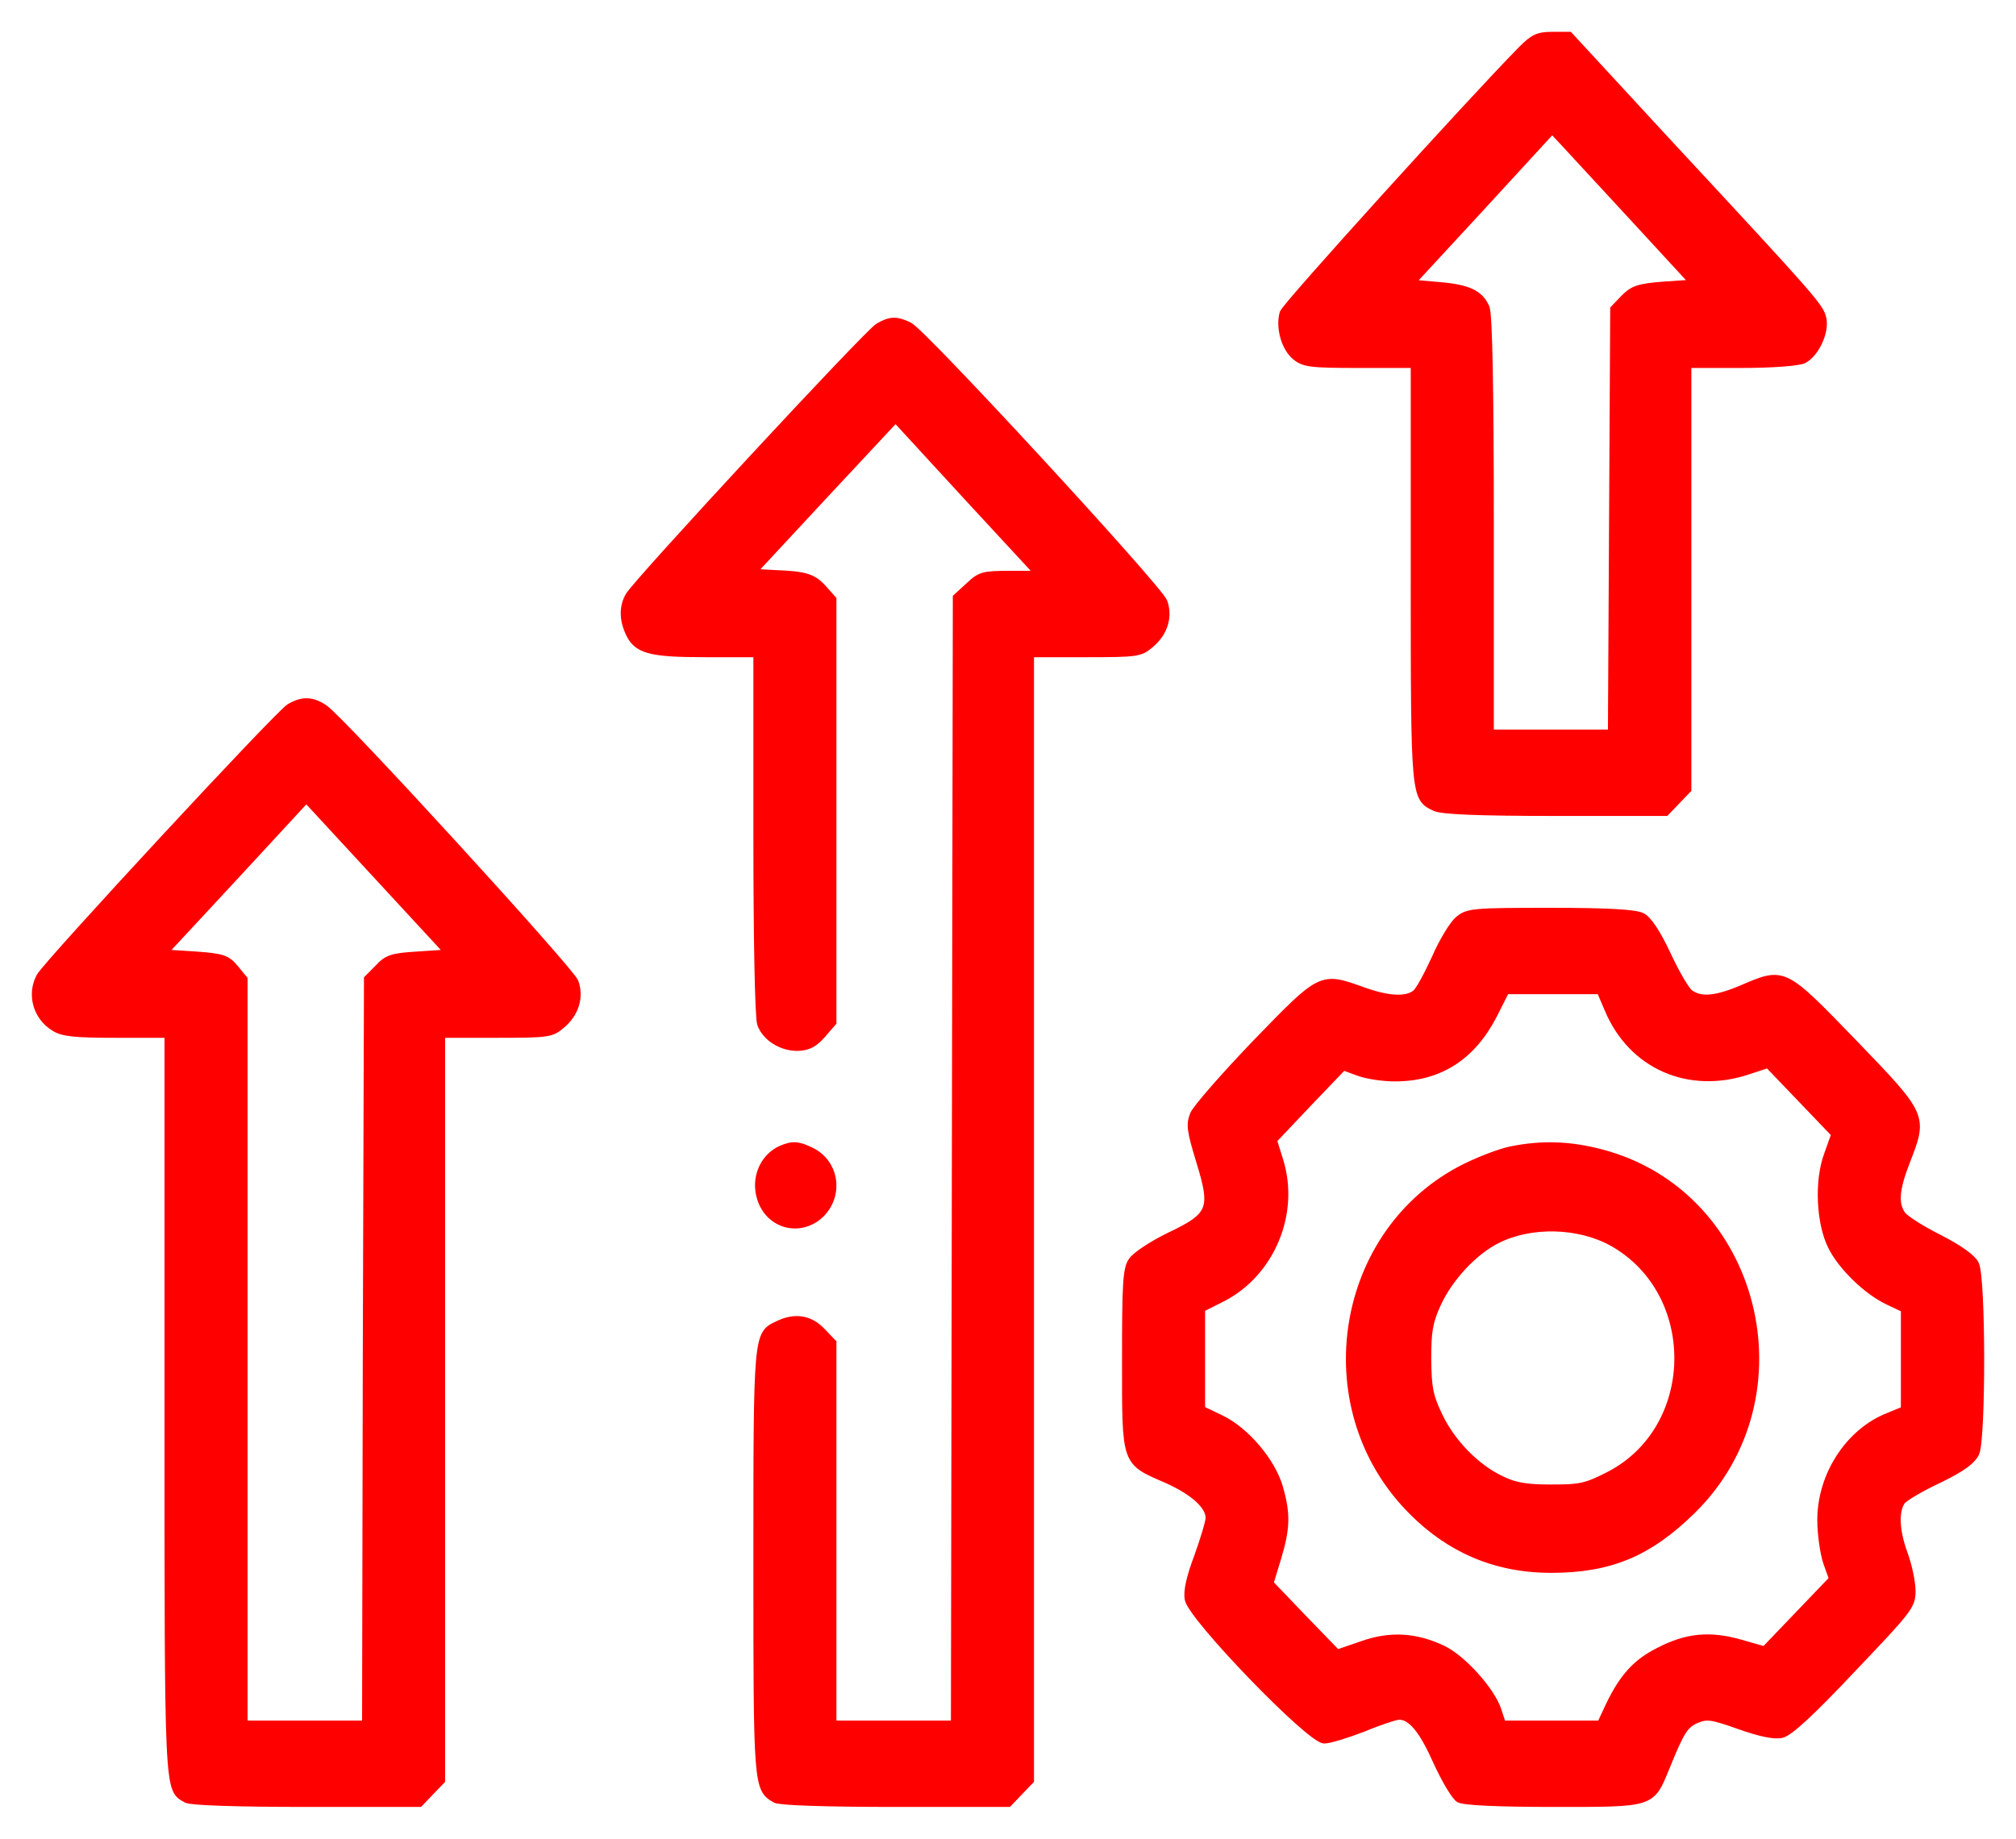 <?xml version="1.0" encoding="UTF-8"?> <svg xmlns="http://www.w3.org/2000/svg" width="57" height="52" viewBox="0 0 57 52" fill="none"> <mask id="path-1-outside-1_889_1260" maskUnits="userSpaceOnUse" x="0" y="0" width="57" height="52" fill="black"> <rect fill="white" width="57" height="52"></rect> <path d="M43.006 1.415C41.523 2.928 36.346 8.646 36.281 8.848C36.163 9.252 36.324 9.835 36.625 10.082C36.872 10.283 37.054 10.306 38.44 10.306H39.987V16.192C39.987 22.594 39.987 22.56 40.578 22.841C40.771 22.93 41.781 22.975 43.972 22.975H47.098L47.721 22.325V10.306H49.225C50.117 10.306 50.826 10.25 50.987 10.182C51.331 10.014 51.631 9.375 51.535 8.994C51.459 8.669 51.245 8.422 47.195 4.061L44.37 1H43.886C43.489 1 43.349 1.067 43.006 1.415ZM46.282 6.27L47.882 8.007L47.044 8.063C46.325 8.12 46.174 8.176 45.917 8.433L45.627 8.736L45.562 20.733H42.136V14.847C42.136 10.911 42.093 8.882 42.017 8.703C41.845 8.299 41.502 8.142 40.675 8.075L39.901 8.007L41.899 5.844L43.886 3.68L44.284 4.106C44.499 4.341 45.401 5.317 46.282 6.27Z"></path> <path d="M24.838 9.236C24.537 9.404 17.985 16.479 17.781 16.849C17.609 17.151 17.609 17.499 17.77 17.869C17.995 18.385 18.35 18.486 19.95 18.486H21.401V23.576C21.401 26.547 21.444 28.789 21.508 28.957C21.648 29.35 22.11 29.63 22.561 29.619C22.851 29.608 23.023 29.518 23.248 29.26L23.549 28.913V16.95L23.291 16.658C22.99 16.322 22.786 16.255 21.905 16.221L21.282 16.187L23.302 14.012L25.321 11.848L27.341 14.046L29.371 16.243H28.555C27.803 16.243 27.717 16.266 27.395 16.569L27.04 16.894L26.986 48.758H23.549V37.972L23.238 37.647C22.894 37.288 22.475 37.221 21.991 37.456C21.401 37.736 21.401 37.703 21.401 44.161C21.401 50.529 21.401 50.585 21.927 50.888C22.056 50.955 23.345 51 25.321 51H28.512L29.135 50.35V18.486H30.682C32.185 18.486 32.239 18.474 32.551 18.205C32.927 17.88 33.056 17.421 32.905 17.017C32.776 16.647 26.084 9.382 25.708 9.213C25.343 9.034 25.171 9.045 24.838 9.236Z"></path> <path d="M8.189 19.999C7.888 20.167 1.335 27.242 1.131 27.612C0.852 28.117 1.034 28.756 1.529 29.058C1.765 29.215 2.119 29.249 3.29 29.249H4.751V39.676C4.751 50.888 4.74 50.585 5.278 50.888C5.406 50.955 6.695 51 8.672 51H11.862L12.485 50.35V29.249H14.032C15.536 29.249 15.59 29.238 15.901 28.969C16.277 28.644 16.406 28.184 16.256 27.769C16.138 27.444 9.639 20.336 9.177 20.033C8.833 19.797 8.554 19.786 8.189 19.999ZM11.83 27.007C11.089 27.052 10.949 27.096 10.691 27.377L10.391 27.679L10.358 38.218L10.337 48.758H6.9V27.691L6.642 27.377C6.416 27.108 6.298 27.063 5.514 27.007L4.633 26.951L6.652 24.776L8.661 22.6L12.679 26.951L11.83 27.007Z"></path> <path d="M41.234 26.009C41.084 26.132 40.783 26.625 40.579 27.096C40.364 27.567 40.117 28.027 40.02 28.094C39.763 28.296 39.258 28.274 38.538 28.016C37.346 27.59 37.367 27.578 35.519 29.485C34.617 30.426 33.822 31.334 33.747 31.514C33.629 31.805 33.661 31.985 33.919 32.837C34.338 34.193 34.263 34.384 33.059 34.956C32.576 35.191 32.103 35.505 32.007 35.651C31.846 35.875 31.824 36.279 31.824 38.465C31.824 41.425 31.792 41.324 33.006 41.851C33.747 42.188 34.187 42.58 34.187 42.927C34.187 43.04 34.037 43.533 33.865 44.015C33.64 44.609 33.554 45.002 33.597 45.226C33.683 45.73 37.034 49.206 37.442 49.206C37.593 49.206 38.097 49.049 38.559 48.87C39.011 48.679 39.472 48.533 39.558 48.533C39.902 48.533 40.224 48.926 40.622 49.823C40.858 50.339 41.138 50.809 41.256 50.877C41.395 50.955 42.362 51 43.93 51C46.734 51 46.68 51.022 47.099 50.002C47.529 48.937 47.636 48.78 47.959 48.634C48.259 48.511 48.388 48.522 49.172 48.802C49.774 49.016 50.161 49.094 50.376 49.049C50.601 48.993 51.213 48.432 52.373 47.199C53.974 45.517 54.06 45.416 54.06 44.99C54.06 44.755 53.963 44.284 53.845 43.959C53.598 43.297 53.577 42.737 53.77 42.456C53.845 42.356 54.318 42.075 54.823 41.84C55.489 41.515 55.757 41.313 55.865 41.089C56.047 40.663 56.047 36.144 55.854 35.752C55.768 35.572 55.413 35.315 54.823 35.012C54.328 34.765 53.856 34.462 53.781 34.35C53.566 34.048 53.598 33.633 53.899 32.859C54.404 31.559 54.414 31.57 52.416 29.496C50.419 27.433 50.451 27.444 49.248 27.96C48.506 28.274 48.077 28.307 47.776 28.083C47.669 28.005 47.379 27.511 47.142 26.995C46.852 26.379 46.605 26.009 46.433 25.919C46.251 25.818 45.467 25.773 43.844 25.773C41.653 25.773 41.503 25.785 41.234 26.009ZM45.467 28.543C46.133 30.135 47.744 30.841 49.409 30.292L49.989 30.101L51.879 32.074L51.675 32.646C51.396 33.386 51.45 34.586 51.783 35.247C52.062 35.819 52.792 36.526 53.394 36.806L53.845 37.019V39.867L53.383 40.057C52.277 40.495 51.482 41.717 51.482 42.983C51.482 43.376 51.557 43.903 51.643 44.172L51.815 44.654L49.892 46.661L49.183 46.459C48.335 46.224 47.69 46.28 46.895 46.695C46.272 47.008 45.896 47.412 45.509 48.208L45.252 48.758H42.48L42.351 48.365C42.179 47.827 41.374 46.919 40.804 46.639C40.031 46.269 39.301 46.224 38.495 46.515L37.807 46.751L36.851 45.764L35.906 44.777L36.121 44.071C36.379 43.219 36.389 42.815 36.175 42.064C35.96 41.324 35.219 40.45 34.51 40.113L33.973 39.855V37.008L34.553 36.716C35.938 36.01 36.647 34.317 36.185 32.826L36.003 32.243L36.991 31.2L37.979 30.168L38.409 30.325C38.645 30.415 39.107 30.482 39.44 30.482C40.697 30.482 41.621 29.888 42.233 28.7L42.577 28.016H45.241L45.467 28.543Z"></path> <path d="M42.729 32.518C42.439 32.574 41.848 32.798 41.419 33.011C37.852 34.794 37.036 39.727 39.829 42.642C40.946 43.809 42.278 44.38 43.857 44.38C45.522 44.38 46.618 43.921 47.842 42.721C51.129 39.503 49.69 33.774 45.296 32.608C44.416 32.372 43.61 32.339 42.729 32.518ZM45.608 35.153C48.1 36.577 48.036 40.4 45.501 41.712C44.845 42.048 44.684 42.082 43.857 42.082C43.148 42.082 42.826 42.026 42.439 41.835C41.73 41.499 41.043 40.792 40.688 40.041C40.419 39.481 40.377 39.257 40.366 38.438C40.366 37.642 40.409 37.384 40.645 36.868C40.978 36.14 41.676 35.388 42.332 35.063C43.288 34.581 44.652 34.615 45.608 35.153Z"></path> <path d="M22.097 32.492C21.581 32.717 21.323 33.322 21.506 33.894C21.753 34.679 22.666 34.892 23.235 34.309C23.751 33.759 23.611 32.896 22.956 32.56C22.569 32.369 22.419 32.358 22.097 32.492Z"></path> </mask> <path d="M43.006 1.415C41.523 2.928 36.346 8.646 36.281 8.848C36.163 9.252 36.324 9.835 36.625 10.082C36.872 10.283 37.054 10.306 38.44 10.306H39.987V16.192C39.987 22.594 39.987 22.56 40.578 22.841C40.771 22.93 41.781 22.975 43.972 22.975H47.098L47.721 22.325V10.306H49.225C50.117 10.306 50.826 10.25 50.987 10.182C51.331 10.014 51.631 9.375 51.535 8.994C51.459 8.669 51.245 8.422 47.195 4.061L44.37 1H43.886C43.489 1 43.349 1.067 43.006 1.415ZM46.282 6.27L47.882 8.007L47.044 8.063C46.325 8.12 46.174 8.176 45.917 8.433L45.627 8.736L45.562 20.733H42.136V14.847C42.136 10.911 42.093 8.882 42.017 8.703C41.845 8.299 41.502 8.142 40.675 8.075L39.901 8.007L41.899 5.844L43.886 3.68L44.284 4.106C44.499 4.341 45.401 5.317 46.282 6.27Z" fill="#FF0000"></path> <path d="M24.838 9.236C24.537 9.404 17.985 16.479 17.781 16.849C17.609 17.151 17.609 17.499 17.77 17.869C17.995 18.385 18.35 18.486 19.95 18.486H21.401V23.576C21.401 26.547 21.444 28.789 21.508 28.957C21.648 29.35 22.11 29.63 22.561 29.619C22.851 29.608 23.023 29.518 23.248 29.26L23.549 28.913V16.95L23.291 16.658C22.99 16.322 22.786 16.255 21.905 16.221L21.282 16.187L23.302 14.012L25.321 11.848L27.341 14.046L29.371 16.243H28.555C27.803 16.243 27.717 16.266 27.395 16.569L27.04 16.894L26.986 48.758H23.549V37.972L23.238 37.647C22.894 37.288 22.475 37.221 21.991 37.456C21.401 37.736 21.401 37.703 21.401 44.161C21.401 50.529 21.401 50.585 21.927 50.888C22.056 50.955 23.345 51 25.321 51H28.512L29.135 50.35V18.486H30.682C32.185 18.486 32.239 18.474 32.551 18.205C32.927 17.88 33.056 17.421 32.905 17.017C32.776 16.647 26.084 9.382 25.708 9.213C25.343 9.034 25.171 9.045 24.838 9.236Z" fill="#FF0000"></path> <path d="M8.189 19.999C7.888 20.167 1.335 27.242 1.131 27.612C0.852 28.117 1.034 28.756 1.529 29.058C1.765 29.215 2.119 29.249 3.29 29.249H4.751V39.676C4.751 50.888 4.74 50.585 5.278 50.888C5.406 50.955 6.695 51 8.672 51H11.862L12.485 50.35V29.249H14.032C15.536 29.249 15.59 29.238 15.901 28.969C16.277 28.644 16.406 28.184 16.256 27.769C16.138 27.444 9.639 20.336 9.177 20.033C8.833 19.797 8.554 19.786 8.189 19.999ZM11.83 27.007C11.089 27.052 10.949 27.096 10.691 27.377L10.391 27.679L10.358 38.218L10.337 48.758H6.9V27.691L6.642 27.377C6.416 27.108 6.298 27.063 5.514 27.007L4.633 26.951L6.652 24.776L8.661 22.6L12.679 26.951L11.83 27.007Z" fill="#FF0000"></path> <path d="M41.234 26.009C41.084 26.132 40.783 26.625 40.579 27.096C40.364 27.567 40.117 28.027 40.02 28.094C39.763 28.296 39.258 28.274 38.538 28.016C37.346 27.59 37.367 27.578 35.519 29.485C34.617 30.426 33.822 31.334 33.747 31.514C33.629 31.805 33.661 31.985 33.919 32.837C34.338 34.193 34.263 34.384 33.059 34.956C32.576 35.191 32.103 35.505 32.007 35.651C31.846 35.875 31.824 36.279 31.824 38.465C31.824 41.425 31.792 41.324 33.006 41.851C33.747 42.188 34.187 42.58 34.187 42.927C34.187 43.04 34.037 43.533 33.865 44.015C33.64 44.609 33.554 45.002 33.597 45.226C33.683 45.73 37.034 49.206 37.442 49.206C37.593 49.206 38.097 49.049 38.559 48.87C39.011 48.679 39.472 48.533 39.558 48.533C39.902 48.533 40.224 48.926 40.622 49.823C40.858 50.339 41.138 50.809 41.256 50.877C41.395 50.955 42.362 51 43.93 51C46.734 51 46.68 51.022 47.099 50.002C47.529 48.937 47.636 48.78 47.959 48.634C48.259 48.511 48.388 48.522 49.172 48.802C49.774 49.016 50.161 49.094 50.376 49.049C50.601 48.993 51.213 48.432 52.373 47.199C53.974 45.517 54.06 45.416 54.06 44.99C54.06 44.755 53.963 44.284 53.845 43.959C53.598 43.297 53.577 42.737 53.77 42.456C53.845 42.356 54.318 42.075 54.823 41.84C55.489 41.515 55.757 41.313 55.865 41.089C56.047 40.663 56.047 36.144 55.854 35.752C55.768 35.572 55.413 35.315 54.823 35.012C54.328 34.765 53.856 34.462 53.781 34.35C53.566 34.048 53.598 33.633 53.899 32.859C54.404 31.559 54.414 31.57 52.416 29.496C50.419 27.433 50.451 27.444 49.248 27.96C48.506 28.274 48.077 28.307 47.776 28.083C47.669 28.005 47.379 27.511 47.142 26.995C46.852 26.379 46.605 26.009 46.433 25.919C46.251 25.818 45.467 25.773 43.844 25.773C41.653 25.773 41.503 25.785 41.234 26.009ZM45.467 28.543C46.133 30.135 47.744 30.841 49.409 30.292L49.989 30.101L51.879 32.074L51.675 32.646C51.396 33.386 51.45 34.586 51.783 35.247C52.062 35.819 52.792 36.526 53.394 36.806L53.845 37.019V39.867L53.383 40.057C52.277 40.495 51.482 41.717 51.482 42.983C51.482 43.376 51.557 43.903 51.643 44.172L51.815 44.654L49.892 46.661L49.183 46.459C48.335 46.224 47.69 46.28 46.895 46.695C46.272 47.008 45.896 47.412 45.509 48.208L45.252 48.758H42.48L42.351 48.365C42.179 47.827 41.374 46.919 40.804 46.639C40.031 46.269 39.301 46.224 38.495 46.515L37.807 46.751L36.851 45.764L35.906 44.777L36.121 44.071C36.379 43.219 36.389 42.815 36.175 42.064C35.96 41.324 35.219 40.45 34.51 40.113L33.973 39.855V37.008L34.553 36.716C35.938 36.01 36.647 34.317 36.185 32.826L36.003 32.243L36.991 31.2L37.979 30.168L38.409 30.325C38.645 30.415 39.107 30.482 39.44 30.482C40.697 30.482 41.621 29.888 42.233 28.7L42.577 28.016H45.241L45.467 28.543Z" fill="#FF0000"></path> <path d="M42.729 32.518C42.439 32.574 41.848 32.798 41.419 33.011C37.852 34.794 37.036 39.727 39.829 42.642C40.946 43.809 42.278 44.38 43.857 44.38C45.522 44.38 46.618 43.921 47.842 42.721C51.129 39.503 49.69 33.774 45.296 32.608C44.416 32.372 43.61 32.339 42.729 32.518ZM45.608 35.153C48.1 36.577 48.036 40.4 45.501 41.712C44.845 42.048 44.684 42.082 43.857 42.082C43.148 42.082 42.826 42.026 42.439 41.835C41.73 41.499 41.043 40.792 40.688 40.041C40.419 39.481 40.377 39.257 40.366 38.438C40.366 37.642 40.409 37.384 40.645 36.868C40.978 36.14 41.676 35.388 42.332 35.063C43.288 34.581 44.652 34.615 45.608 35.153Z" fill="#FF0000"></path> <path d="M22.097 32.492C21.581 32.717 21.323 33.322 21.506 33.894C21.753 34.679 22.666 34.892 23.235 34.309C23.751 33.759 23.611 32.896 22.956 32.56C22.569 32.369 22.419 32.358 22.097 32.492Z" fill="#FF0000"></path> <path d="M43.006 1.415C41.523 2.928 36.346 8.646 36.281 8.848C36.163 9.252 36.324 9.835 36.625 10.082C36.872 10.283 37.054 10.306 38.44 10.306H39.987V16.192C39.987 22.594 39.987 22.56 40.578 22.841C40.771 22.93 41.781 22.975 43.972 22.975H47.098L47.721 22.325V10.306H49.225C50.117 10.306 50.826 10.25 50.987 10.182C51.331 10.014 51.631 9.375 51.535 8.994C51.459 8.669 51.245 8.422 47.195 4.061L44.37 1H43.886C43.489 1 43.349 1.067 43.006 1.415ZM46.282 6.27L47.882 8.007L47.044 8.063C46.325 8.12 46.174 8.176 45.917 8.433L45.627 8.736L45.562 20.733H42.136V14.847C42.136 10.911 42.093 8.882 42.017 8.703C41.845 8.299 41.502 8.142 40.675 8.075L39.901 8.007L41.899 5.844L43.886 3.68L44.284 4.106C44.499 4.341 45.401 5.317 46.282 6.27Z" stroke="#FF0000" stroke-width="0.2" mask="url(#path-1-outside-1_889_1260)"></path> <path d="M24.838 9.236C24.537 9.404 17.985 16.479 17.781 16.849C17.609 17.151 17.609 17.499 17.77 17.869C17.995 18.385 18.35 18.486 19.95 18.486H21.401V23.576C21.401 26.547 21.444 28.789 21.508 28.957C21.648 29.35 22.11 29.63 22.561 29.619C22.851 29.608 23.023 29.518 23.248 29.26L23.549 28.913V16.95L23.291 16.658C22.99 16.322 22.786 16.255 21.905 16.221L21.282 16.187L23.302 14.012L25.321 11.848L27.341 14.046L29.371 16.243H28.555C27.803 16.243 27.717 16.266 27.395 16.569L27.04 16.894L26.986 48.758H23.549V37.972L23.238 37.647C22.894 37.288 22.475 37.221 21.991 37.456C21.401 37.736 21.401 37.703 21.401 44.161C21.401 50.529 21.401 50.585 21.927 50.888C22.056 50.955 23.345 51 25.321 51H28.512L29.135 50.35V18.486H30.682C32.185 18.486 32.239 18.474 32.551 18.205C32.927 17.88 33.056 17.421 32.905 17.017C32.776 16.647 26.084 9.382 25.708 9.213C25.343 9.034 25.171 9.045 24.838 9.236Z" stroke="#FF0000" stroke-width="0.2" mask="url(#path-1-outside-1_889_1260)"></path> <path d="M8.189 19.999C7.888 20.167 1.335 27.242 1.131 27.612C0.852 28.117 1.034 28.756 1.529 29.058C1.765 29.215 2.119 29.249 3.29 29.249H4.751V39.676C4.751 50.888 4.74 50.585 5.278 50.888C5.406 50.955 6.695 51 8.672 51H11.862L12.485 50.35V29.249H14.032C15.536 29.249 15.59 29.238 15.901 28.969C16.277 28.644 16.406 28.184 16.256 27.769C16.138 27.444 9.639 20.336 9.177 20.033C8.833 19.797 8.554 19.786 8.189 19.999ZM11.83 27.007C11.089 27.052 10.949 27.096 10.691 27.377L10.391 27.679L10.358 38.218L10.337 48.758H6.9V27.691L6.642 27.377C6.416 27.108 6.298 27.063 5.514 27.007L4.633 26.951L6.652 24.776L8.661 22.6L12.679 26.951L11.83 27.007Z" stroke="#FF0000" stroke-width="0.2" mask="url(#path-1-outside-1_889_1260)"></path> <path d="M41.234 26.009C41.084 26.132 40.783 26.625 40.579 27.096C40.364 27.567 40.117 28.027 40.02 28.094C39.763 28.296 39.258 28.274 38.538 28.016C37.346 27.59 37.367 27.578 35.519 29.485C34.617 30.426 33.822 31.334 33.747 31.514C33.629 31.805 33.661 31.985 33.919 32.837C34.338 34.193 34.263 34.384 33.059 34.956C32.576 35.191 32.103 35.505 32.007 35.651C31.846 35.875 31.824 36.279 31.824 38.465C31.824 41.425 31.792 41.324 33.006 41.851C33.747 42.188 34.187 42.58 34.187 42.927C34.187 43.04 34.037 43.533 33.865 44.015C33.64 44.609 33.554 45.002 33.597 45.226C33.683 45.73 37.034 49.206 37.442 49.206C37.593 49.206 38.097 49.049 38.559 48.87C39.011 48.679 39.472 48.533 39.558 48.533C39.902 48.533 40.224 48.926 40.622 49.823C40.858 50.339 41.138 50.809 41.256 50.877C41.395 50.955 42.362 51 43.93 51C46.734 51 46.68 51.022 47.099 50.002C47.529 48.937 47.636 48.78 47.959 48.634C48.259 48.511 48.388 48.522 49.172 48.802C49.774 49.016 50.161 49.094 50.376 49.049C50.601 48.993 51.213 48.432 52.373 47.199C53.974 45.517 54.06 45.416 54.06 44.99C54.06 44.755 53.963 44.284 53.845 43.959C53.598 43.297 53.577 42.737 53.77 42.456C53.845 42.356 54.318 42.075 54.823 41.84C55.489 41.515 55.757 41.313 55.865 41.089C56.047 40.663 56.047 36.144 55.854 35.752C55.768 35.572 55.413 35.315 54.823 35.012C54.328 34.765 53.856 34.462 53.781 34.35C53.566 34.048 53.598 33.633 53.899 32.859C54.404 31.559 54.414 31.57 52.416 29.496C50.419 27.433 50.451 27.444 49.248 27.96C48.506 28.274 48.077 28.307 47.776 28.083C47.669 28.005 47.379 27.511 47.142 26.995C46.852 26.379 46.605 26.009 46.433 25.919C46.251 25.818 45.467 25.773 43.844 25.773C41.653 25.773 41.503 25.785 41.234 26.009ZM45.467 28.543C46.133 30.135 47.744 30.841 49.409 30.292L49.989 30.101L51.879 32.074L51.675 32.646C51.396 33.386 51.45 34.586 51.783 35.247C52.062 35.819 52.792 36.526 53.394 36.806L53.845 37.019V39.867L53.383 40.057C52.277 40.495 51.482 41.717 51.482 42.983C51.482 43.376 51.557 43.903 51.643 44.172L51.815 44.654L49.892 46.661L49.183 46.459C48.335 46.224 47.69 46.28 46.895 46.695C46.272 47.008 45.896 47.412 45.509 48.208L45.252 48.758H42.48L42.351 48.365C42.179 47.827 41.374 46.919 40.804 46.639C40.031 46.269 39.301 46.224 38.495 46.515L37.807 46.751L36.851 45.764L35.906 44.777L36.121 44.071C36.379 43.219 36.389 42.815 36.175 42.064C35.96 41.324 35.219 40.45 34.51 40.113L33.973 39.855V37.008L34.553 36.716C35.938 36.01 36.647 34.317 36.185 32.826L36.003 32.243L36.991 31.2L37.979 30.168L38.409 30.325C38.645 30.415 39.107 30.482 39.44 30.482C40.697 30.482 41.621 29.888 42.233 28.7L42.577 28.016H45.241L45.467 28.543Z" stroke="#FF0000" stroke-width="0.2" mask="url(#path-1-outside-1_889_1260)"></path> <path d="M42.729 32.518C42.439 32.574 41.848 32.798 41.419 33.011C37.852 34.794 37.036 39.727 39.829 42.642C40.946 43.809 42.278 44.38 43.857 44.38C45.522 44.38 46.618 43.921 47.842 42.721C51.129 39.503 49.69 33.774 45.296 32.608C44.416 32.372 43.61 32.339 42.729 32.518ZM45.608 35.153C48.1 36.577 48.036 40.4 45.501 41.712C44.845 42.048 44.684 42.082 43.857 42.082C43.148 42.082 42.826 42.026 42.439 41.835C41.73 41.499 41.043 40.792 40.688 40.041C40.419 39.481 40.377 39.257 40.366 38.438C40.366 37.642 40.409 37.384 40.645 36.868C40.978 36.14 41.676 35.388 42.332 35.063C43.288 34.581 44.652 34.615 45.608 35.153Z" stroke="#FF0000" stroke-width="0.2" mask="url(#path-1-outside-1_889_1260)"></path> <path d="M22.097 32.492C21.581 32.717 21.323 33.322 21.506 33.894C21.753 34.679 22.666 34.892 23.235 34.309C23.751 33.759 23.611 32.896 22.956 32.56C22.569 32.369 22.419 32.358 22.097 32.492Z" stroke="#FF0000" stroke-width="0.2" mask="url(#path-1-outside-1_889_1260)"></path> </svg> 